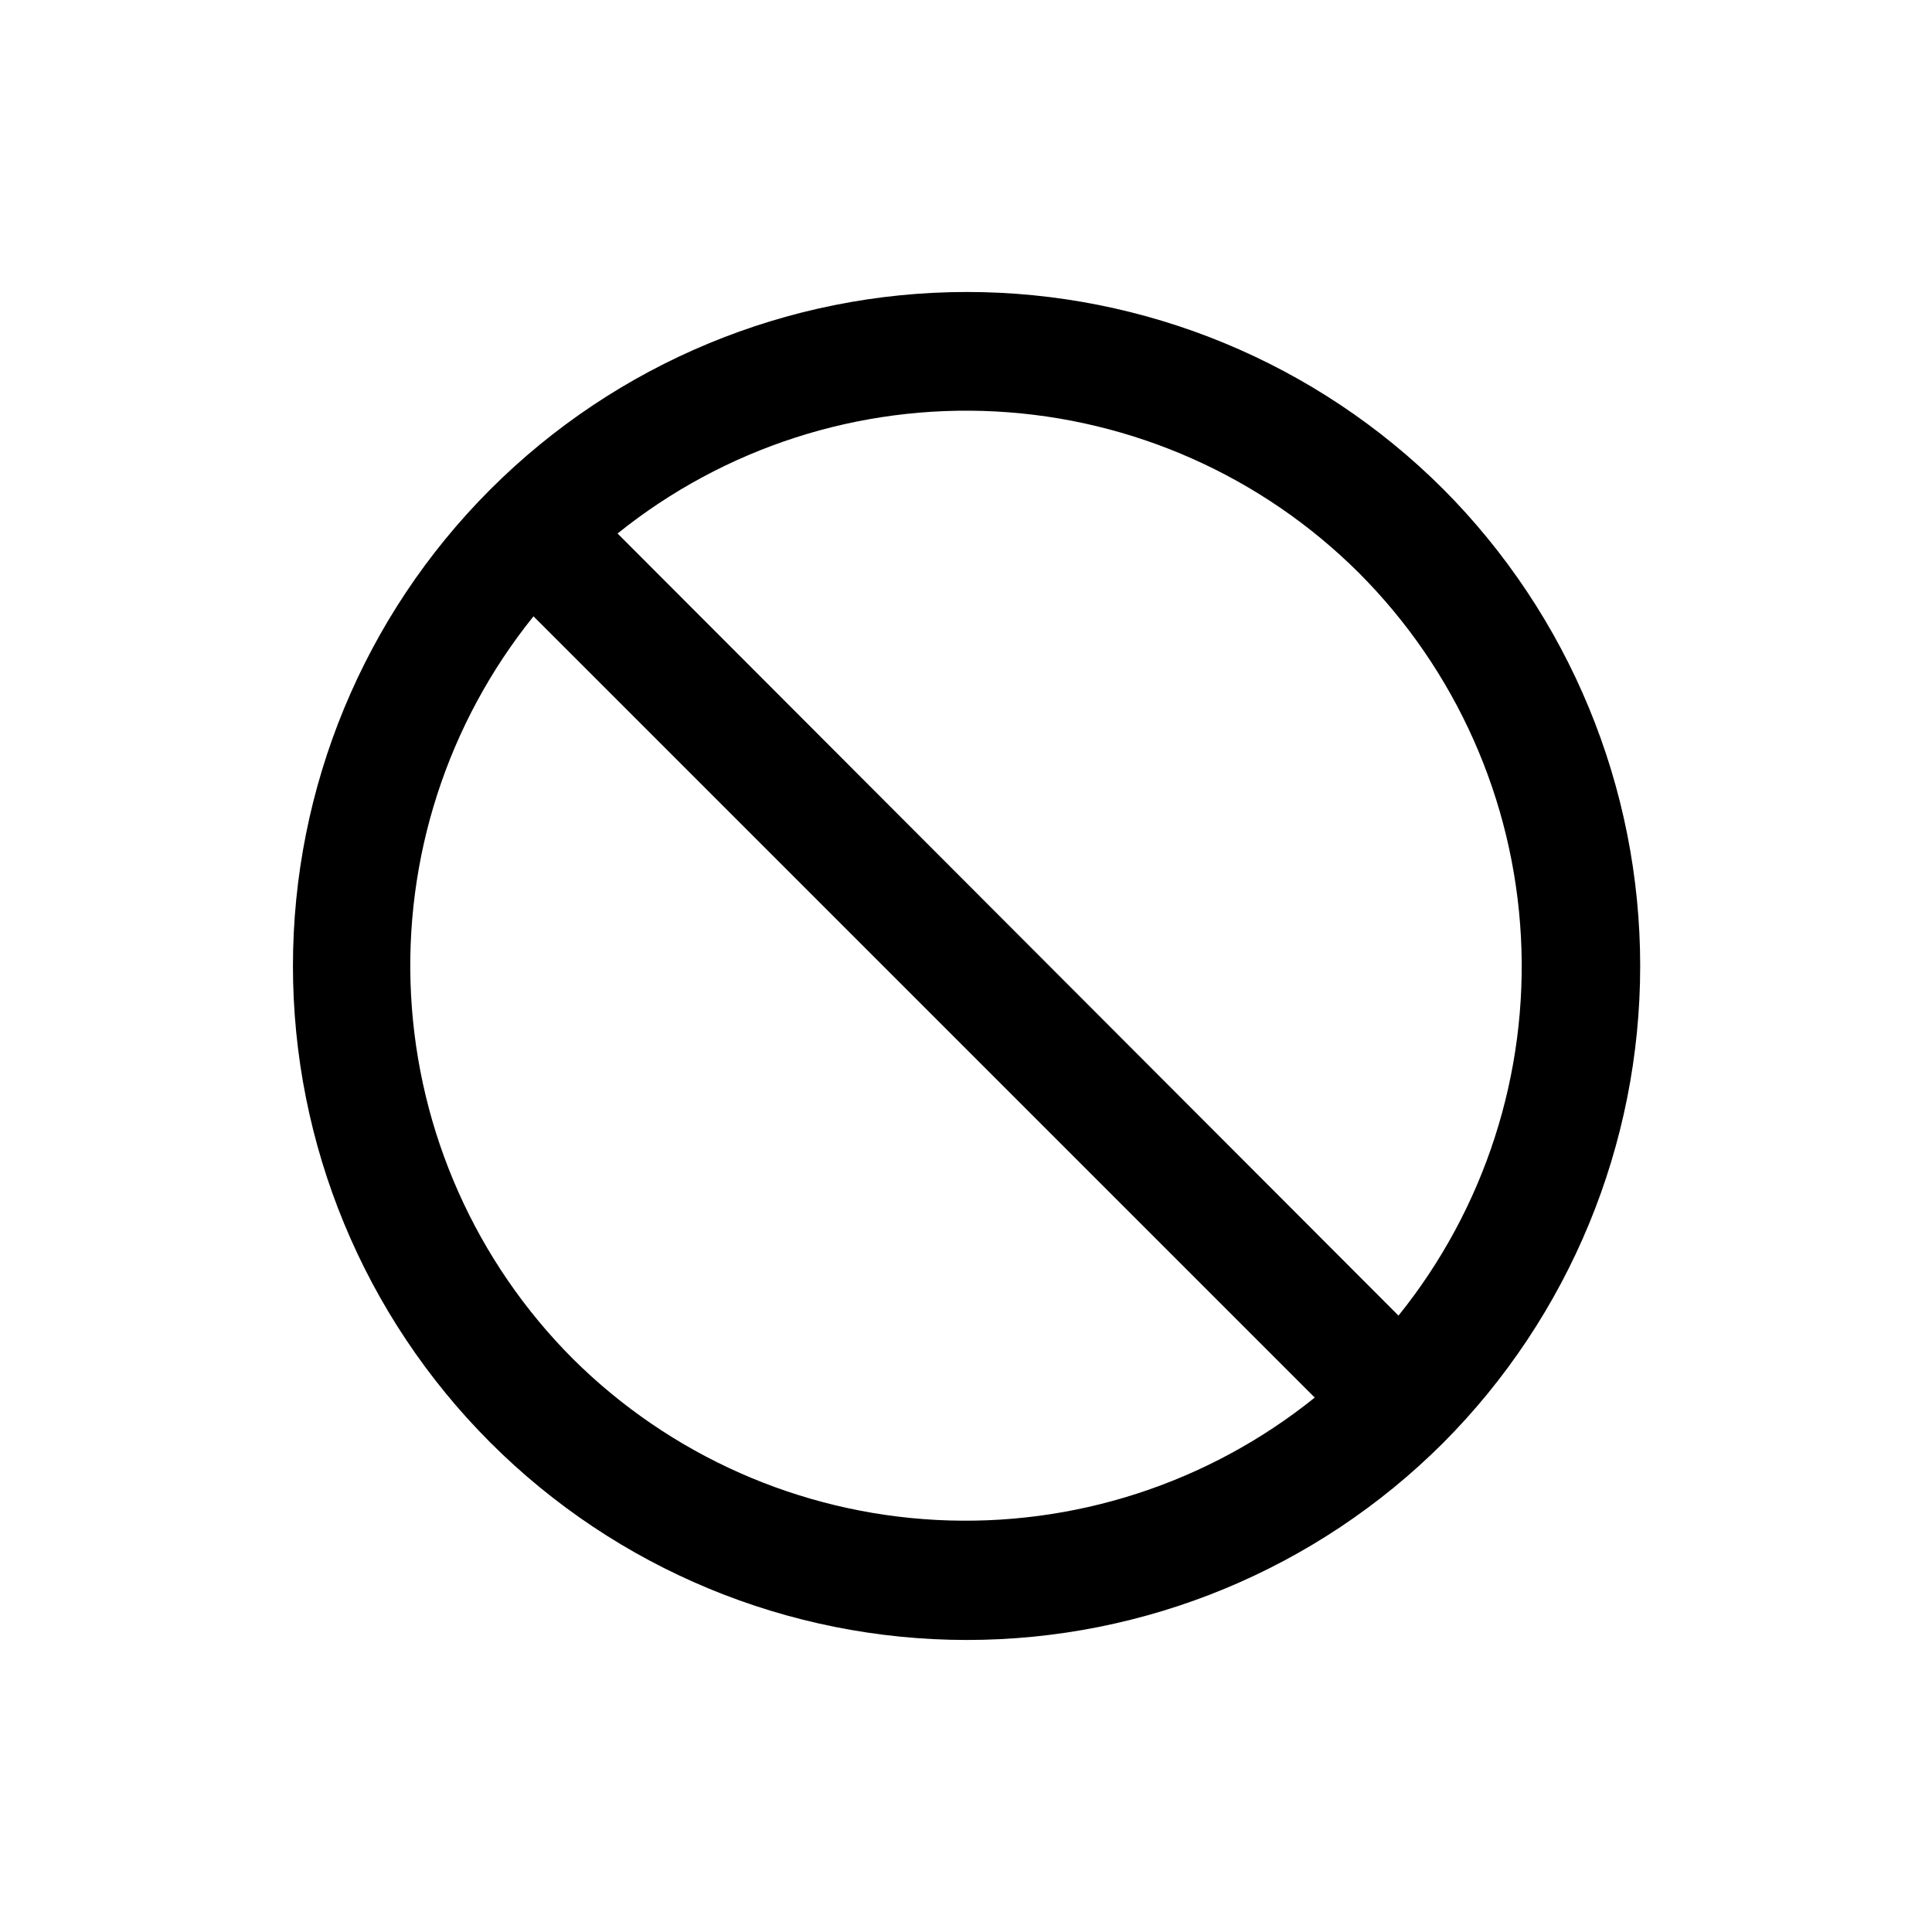 <?xml version="1.0" encoding="UTF-8"?>
<!-- Uploaded to: ICON Repo, www.svgrepo.com, Generator: ICON Repo Mixer Tools -->
<svg fill="#000000" width="800px" height="800px" version="1.1" viewBox="144 144 512 512" xmlns="http://www.w3.org/2000/svg">
 <path d="m526.42 273.57c-33.516-33.449-78.941-52.223-126.29-52.191-47.352 0.031-92.754 18.863-126.22 52.355-33.473 33.496-52.277 78.91-52.277 126.26s18.805 92.766 52.277 126.26c33.469 33.492 78.871 52.324 126.22 52.355 47.352 0.031 92.777-18.742 126.29-52.191 33.457-33.566 52.246-79.027 52.246-126.42s-18.789-92.859-52.246-126.43zm-22.277 22.277c25.703 25.742 40.988 60.07 42.918 96.395 1.934 36.324-9.621 72.082-32.449 100.41l-206.95-207.27c28.293-22.754 63.988-34.27 100.25-32.336 36.254 1.934 70.523 17.172 96.238 42.805zm-208.29 208.29c-25.703-25.742-40.984-60.07-42.918-96.395s9.621-72.082 32.449-100.41l207.04 207.04c-28.289 22.773-63.977 34.32-100.24 32.43-36.266-1.887-70.559-17.078-96.328-42.664z"/>
</svg>